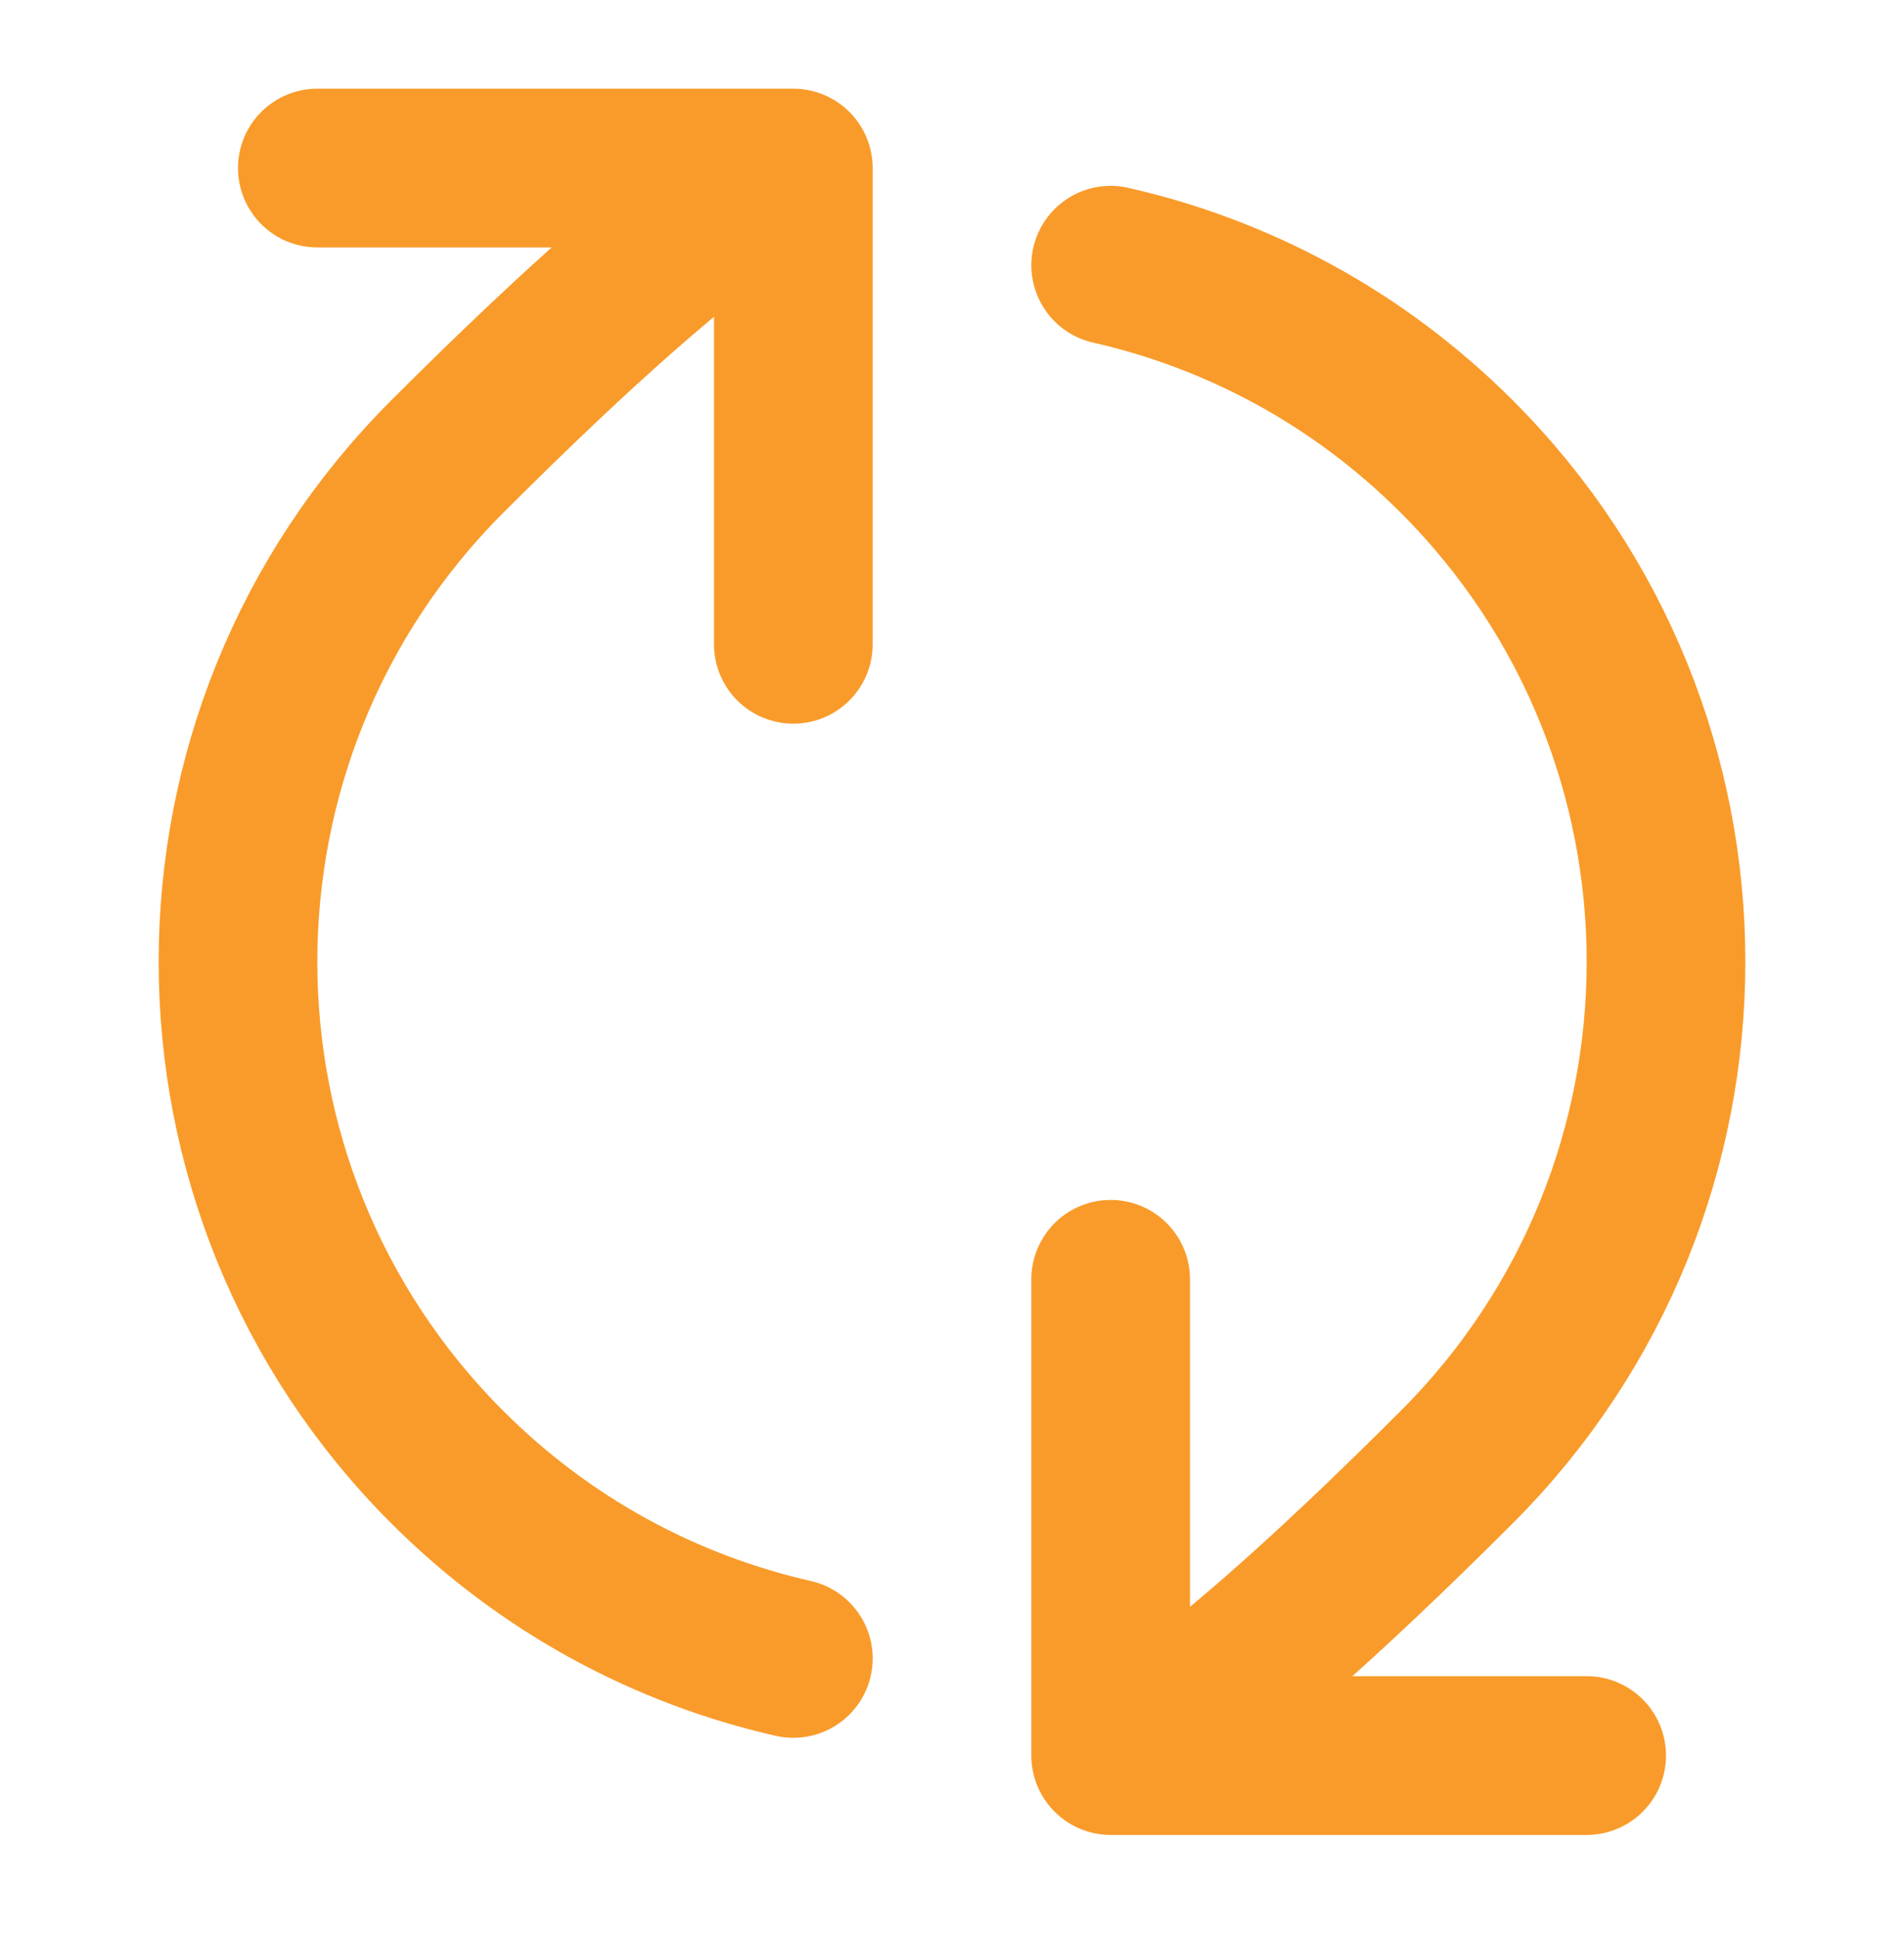 <?xml version="1.0" encoding="UTF-8"?>
<svg xmlns="http://www.w3.org/2000/svg" width="60" height="61" viewBox="0 0 60 61" fill="none">
  <path d="M35 55.293C35 55.293 37.123 54.99 45.91 46.203C54.697 37.416 54.697 23.17 45.91 14.383C42.797 11.27 38.998 9.26 35 8.353M35 55.293H50M35 55.293L35 40.293M25 5.294C25 5.294 22.877 5.597 14.09 14.384C5.303 23.171 5.303 37.417 14.09 46.204C17.203 49.317 21.002 51.327 25 52.234M25 5.294L10 5.293M25 5.294L25 20.293" stroke="#F99B2A" stroke-width="5" stroke-linecap="round" stroke-linejoin="round"></path>
</svg>
